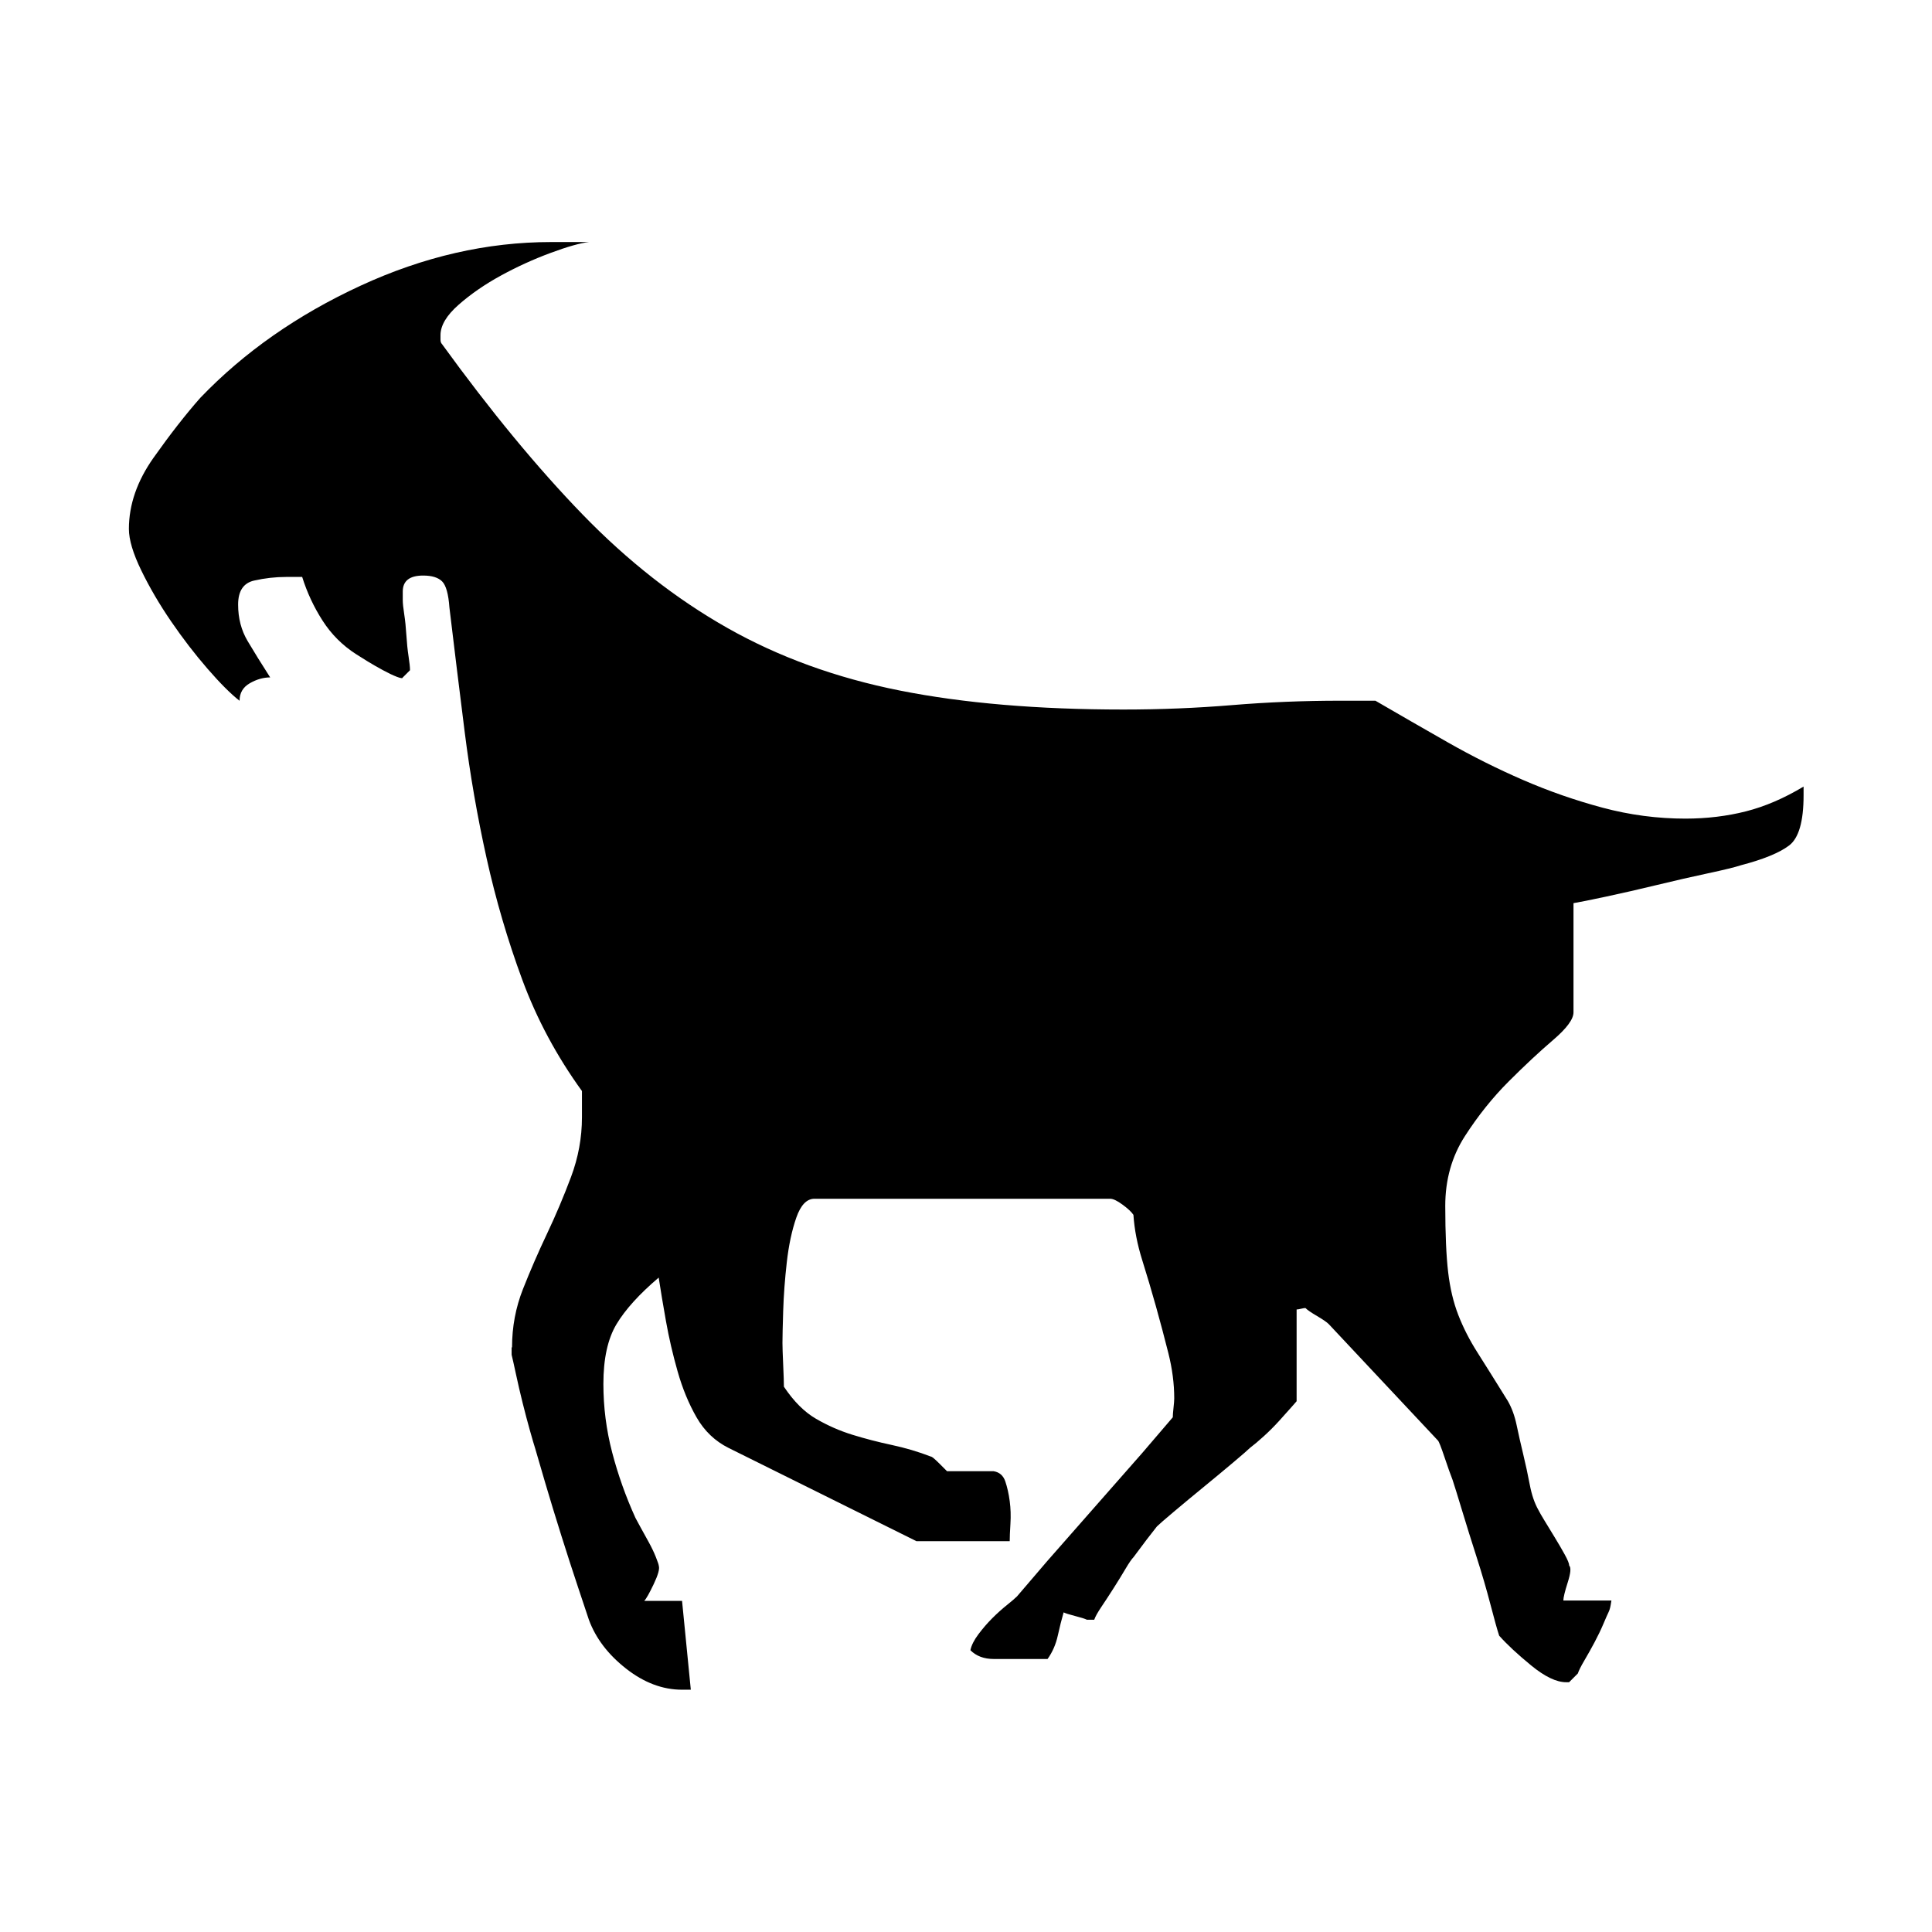 <svg xmlns="http://www.w3.org/2000/svg" width="32" height="32" viewBox="0 0 32 32"><title>map-goat</title><path d="M8.474 22.318v0.121q0.024 0.097 0.073 0.326t0.109 0.47 0.121 0.458 0.085 0.29q0.048 0.169 0.169 0.579t0.265 0.868 0.277 0.856l0.181 0.543q0.169 0.458 0.615 0.808t0.928 0.35h0.145l-0.145-1.471h-0.627q0.048-0.048 0.157-0.277t0.085-0.302q0-0.024-0.048-0.145t-0.121-0.253-0.133-0.241-0.085-0.157q-0.241-0.531-0.386-1.086t-0.145-1.133q0-0.627 0.217-0.989t0.699-0.772q0.048 0.314 0.121 0.724t0.193 0.832 0.314 0.76 0.531 0.506l3.111 1.544h1.544q0-0.097 0.012-0.29t-0.012-0.374-0.073-0.326-0.193-0.169h-0.772t-0.121-0.121-0.145-0.121q-0.314-0.121-0.651-0.193t-0.651-0.169-0.603-0.265-0.531-0.531q0-0.097-0.012-0.362t-0.012-0.362q0-0.145 0.012-0.531t0.060-0.808 0.157-0.736 0.302-0.314h4.896q0.073 0 0.205 0.097t0.181 0.169q0.024 0.362 0.145 0.748t0.229 0.772 0.205 0.772 0.097 0.748q0 0.048-0.012 0.157t-0.012 0.157l-0.506 0.591t-0.784 0.892-0.784 0.892l-0.506 0.591q-0.048 0.048-0.169 0.145t-0.241 0.217-0.229 0.265-0.133 0.265q0.145 0.145 0.386 0.145h0.892q0.121-0.169 0.169-0.386t0.097-0.386q0.048 0.024 0.193 0.061t0.193 0.061h0.121q0.024-0.073 0.121-0.217t0.205-0.314 0.193-0.314 0.133-0.193l0.217-0.29t0.169-0.217q0.048-0.048 0.277-0.241t0.494-0.41 0.494-0.41 0.277-0.241q0.097-0.073 0.229-0.193t0.253-0.253 0.205-0.229l0.085-0.097v-1.52q0.024 0 0.073-0.012t0.073-0.012q0.048 0.048 0.193 0.133t0.193 0.133l1.809 1.929q0.024 0.024 0.109 0.277t0.133 0.374q0.048 0.145 0.157 0.506t0.241 0.772 0.229 0.784 0.145 0.519q0.193 0.217 0.531 0.494t0.579 0.277h0.048l0.145-0.145q0.024-0.073 0.109-0.217t0.169-0.302 0.145-0.302 0.085-0.193 0.036-0.121l0.012-0.073h-0.796q0-0.073 0.073-0.302t0.024-0.277q0-0.048-0.073-0.181t-0.169-0.29-0.169-0.277-0.097-0.169q-0.097-0.169-0.145-0.422t-0.109-0.506-0.109-0.482-0.145-0.398q-0.314-0.506-0.506-0.808t-0.314-0.615-0.169-0.711-0.048-1.098q0-0.651 0.326-1.157t0.724-0.904 0.736-0.687 0.338-0.458v-1.809q0.145-0.024 0.543-0.109t0.844-0.193 0.844-0.193 0.543-0.133q0.555-0.145 0.796-0.326t0.241-0.832v-0.145q-0.482 0.29-0.953 0.41t-1.001 0.121q-0.699 0-1.375-0.181t-1.315-0.458-1.254-0.627-1.194-0.687h-0.579q-0.916 0-1.797 0.073t-1.797 0.073q-2.122 0-3.702-0.314t-2.858-1.037-2.4-1.881-2.328-2.822q-0.024-0.024-0.024-0.073v-0.073q0-0.241 0.302-0.506t0.699-0.482 0.82-0.374 0.639-0.181h-0.627q-1.592 0-3.159 0.724t-2.653 1.857q-0.362 0.41-0.772 0.989t-0.41 1.182q0 0.265 0.205 0.687t0.494 0.844 0.603 0.784 0.531 0.531q0-0.193 0.169-0.29t0.338-0.097q-0.217-0.338-0.374-0.603t-0.157-0.603 0.265-0.398 0.531-0.060h0.265q0.121 0.386 0.338 0.724t0.555 0.555q0.073 0.048 0.193 0.121t0.253 0.145 0.229 0.109 0.097 0.012l0.121-0.121q0-0.073-0.024-0.229t-0.036-0.35-0.036-0.35-0.024-0.229v-0.145q0-0.265 0.338-0.265 0.217 0 0.314 0.097t0.121 0.434q0.121 1.013 0.253 2.062t0.362 2.086 0.591 2.014 0.989 1.845v0.434q0 0.506-0.181 0.989t-0.398 0.941-0.398 0.916-0.181 0.965z"></path></svg>